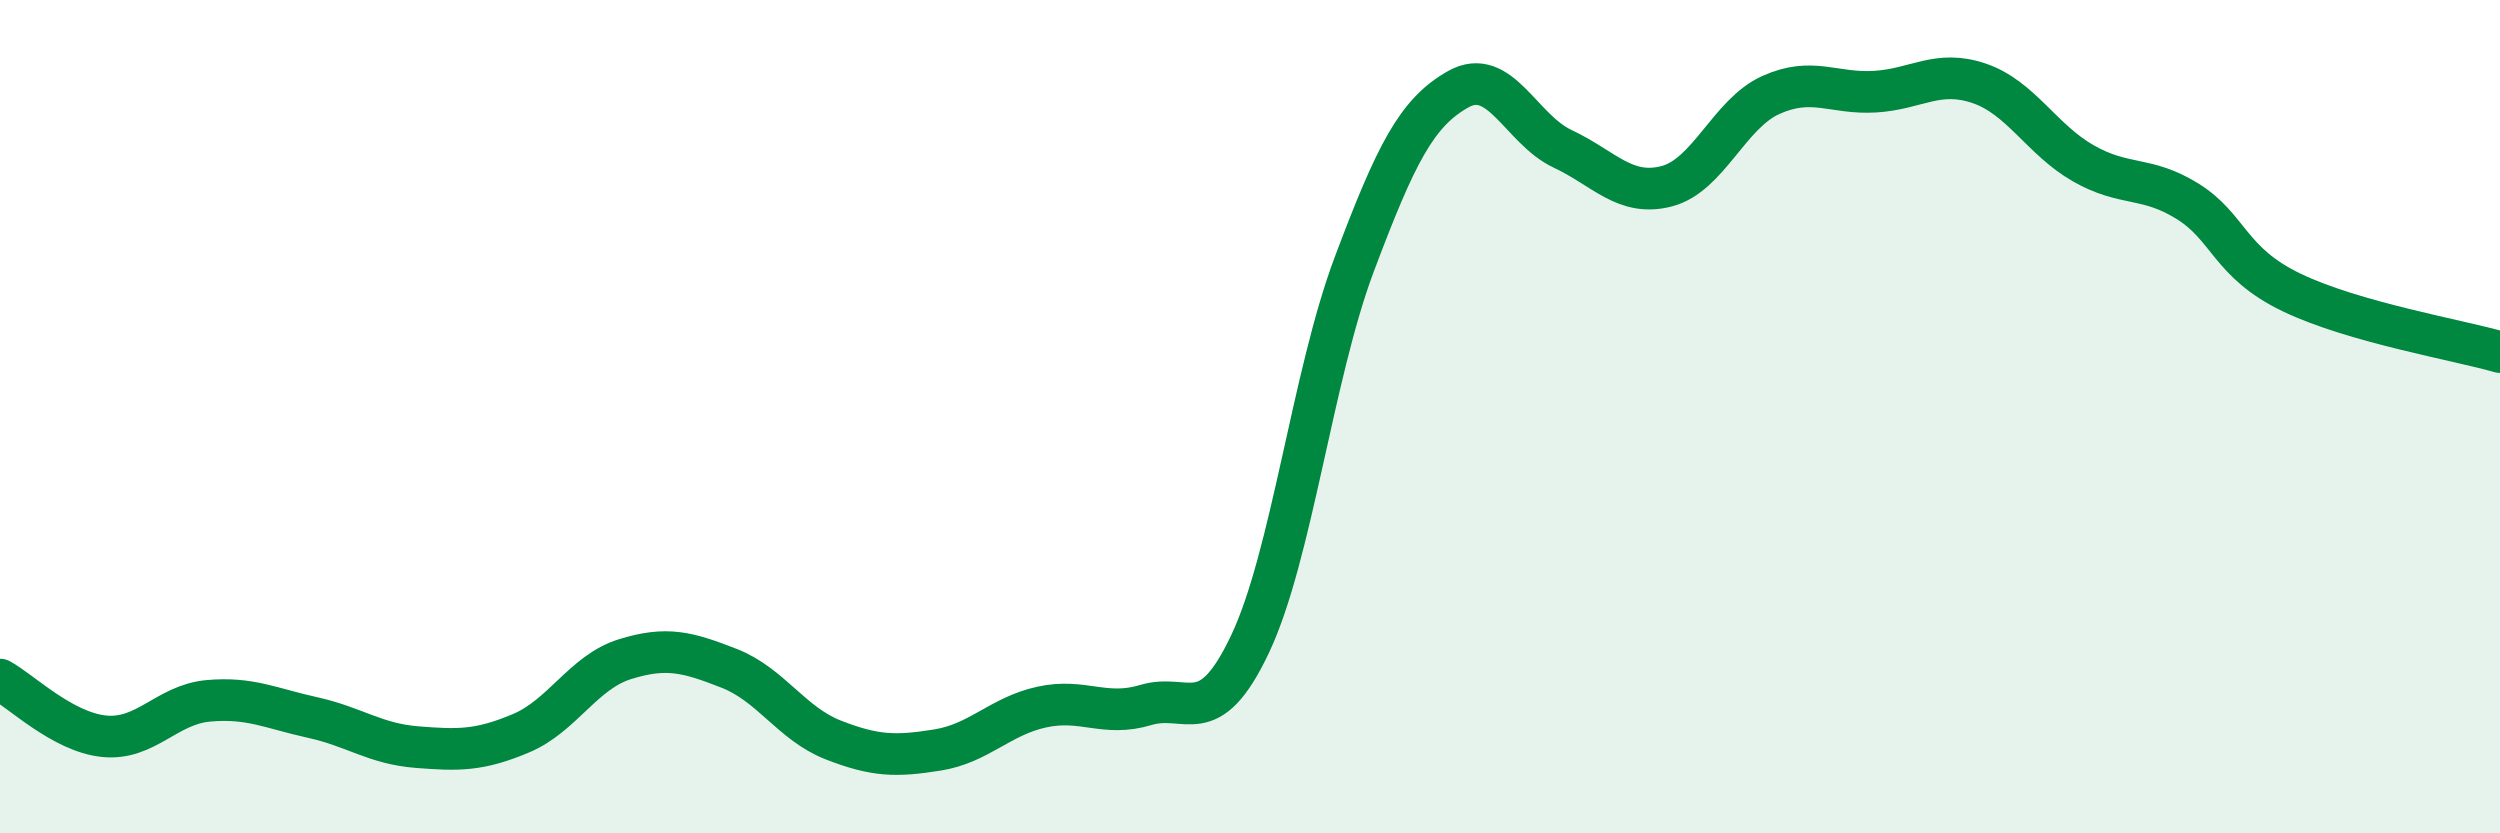 
    <svg width="60" height="20" viewBox="0 0 60 20" xmlns="http://www.w3.org/2000/svg">
      <path
        d="M 0,16.31 C 0.5,16.58 1.5,17.57 2.5,17.67 C 3.5,17.77 4,16.91 5,16.82 C 6,16.73 6.5,17 7.5,17.22 C 8.5,17.44 9,17.85 10,17.93 C 11,18.01 11.5,18.02 12.5,17.6 C 13.5,17.18 14,16.13 15,15.82 C 16,15.51 16.5,15.65 17.5,16.04 C 18.5,16.43 19,17.37 20,17.76 C 21,18.15 21.5,18.16 22.5,18 C 23.5,17.84 24,17.19 25,16.97 C 26,16.75 26.5,17.22 27.5,16.92 C 28.5,16.62 29,17.57 30,15.46 C 31,13.35 31.5,9.01 32.5,6.35 C 33.5,3.69 34,2.7 35,2.14 C 36,1.58 36.5,3.1 37.5,3.57 C 38.5,4.04 39,4.73 40,4.47 C 41,4.21 41.5,2.73 42.5,2.28 C 43.5,1.83 44,2.26 45,2.2 C 46,2.14 46.5,1.66 47.5,2 C 48.5,2.34 49,3.35 50,3.92 C 51,4.49 51.5,4.21 52.5,4.83 C 53.5,5.45 53.5,6.3 55,7.02 C 56.5,7.74 59,8.16 60,8.45L60 20L0 20Z"
        fill="#008740"
        opacity="0.1"
        stroke-linecap="round"
        stroke-linejoin="round"
      />
      <path
        d="M 0,16.31 C 0.5,16.58 1.5,17.57 2.5,17.67 C 3.5,17.77 4,16.91 5,16.82 C 6,16.73 6.5,17 7.5,17.22 C 8.5,17.44 9,17.85 10,17.93 C 11,18.01 11.5,18.02 12.5,17.6 C 13.5,17.18 14,16.13 15,15.82 C 16,15.51 16.5,15.65 17.5,16.04 C 18.5,16.43 19,17.37 20,17.76 C 21,18.15 21.5,18.16 22.5,18 C 23.5,17.84 24,17.19 25,16.97 C 26,16.75 26.5,17.22 27.5,16.92 C 28.5,16.62 29,17.57 30,15.46 C 31,13.35 31.5,9.01 32.5,6.35 C 33.5,3.69 34,2.7 35,2.14 C 36,1.58 36.5,3.1 37.5,3.57 C 38.5,4.04 39,4.73 40,4.47 C 41,4.21 41.5,2.73 42.5,2.28 C 43.5,1.83 44,2.26 45,2.2 C 46,2.14 46.5,1.66 47.5,2 C 48.5,2.34 49,3.35 50,3.92 C 51,4.49 51.5,4.21 52.5,4.83 C 53.5,5.45 53.5,6.3 55,7.02 C 56.5,7.74 59,8.16 60,8.45"
        stroke="#008740"
        stroke-width="1"
        fill="none"
        stroke-linecap="round"
        stroke-linejoin="round"
      />
    </svg>
  